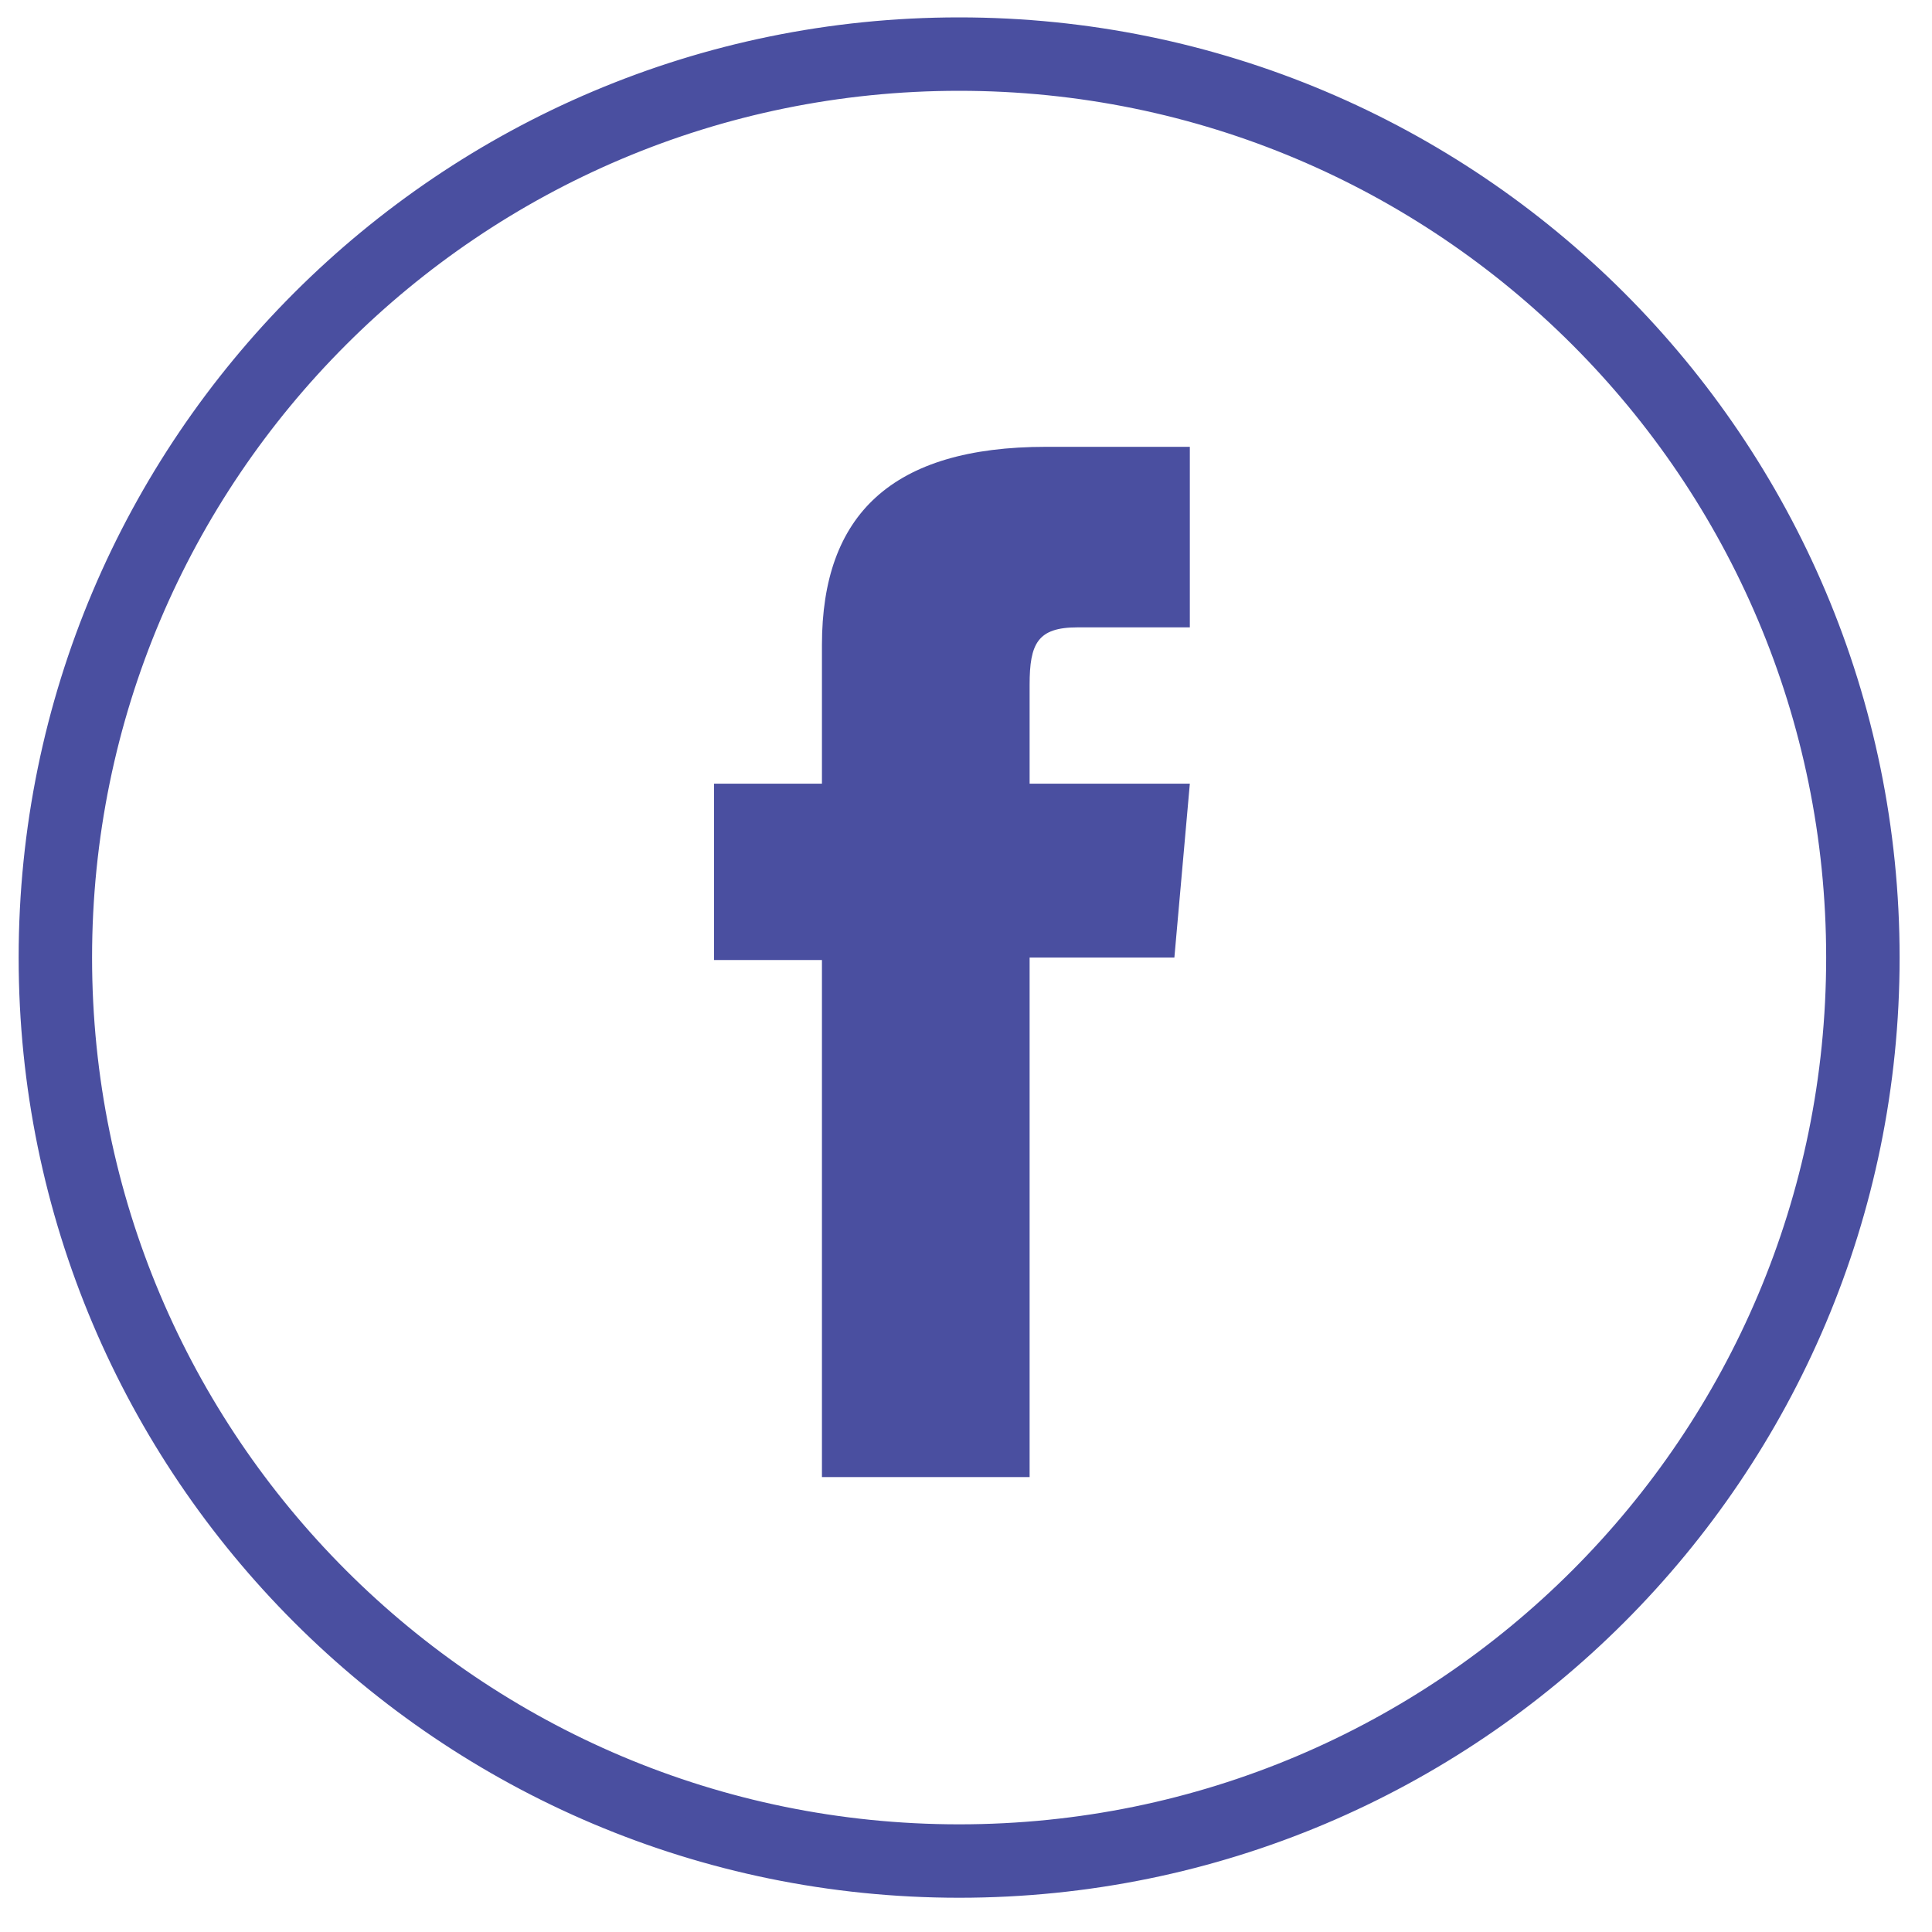 <svg width="55" height="55" viewBox="0 0 55 55" fill="none" xmlns="http://www.w3.org/2000/svg">
<path fill-rule="evenodd" clip-rule="evenodd" d="M27.304 2.085C13.401 2.085 2.121 13.361 2.121 27.26C2.121 41.159 13.401 52.435 27.304 52.435C41.218 52.435 52.487 41.159 52.487 27.26C52.487 13.351 41.208 2.085 27.304 2.085ZM1.031 27.26C1.031 12.759 12.799 0.995 27.304 0.995C41.81 0.995 53.578 12.749 53.578 27.26C53.578 41.761 41.82 53.525 27.304 53.525C12.799 53.525 1.031 41.761 1.031 27.26Z" fill="#4A4FA0" stroke="#4A4FA0" stroke-miterlimit="10"/>
<path d="M23.399 42.05H29.311V27.26H33.432L33.872 22.31H29.311V19.49C29.311 18.32 29.541 17.86 30.671 17.86H33.872V12.72H29.781C25.38 12.72 23.399 14.66 23.399 18.36V22.31H20.328V27.33H23.399V42.06V42.05Z" fill="#4A4FA0"/>
</svg>
